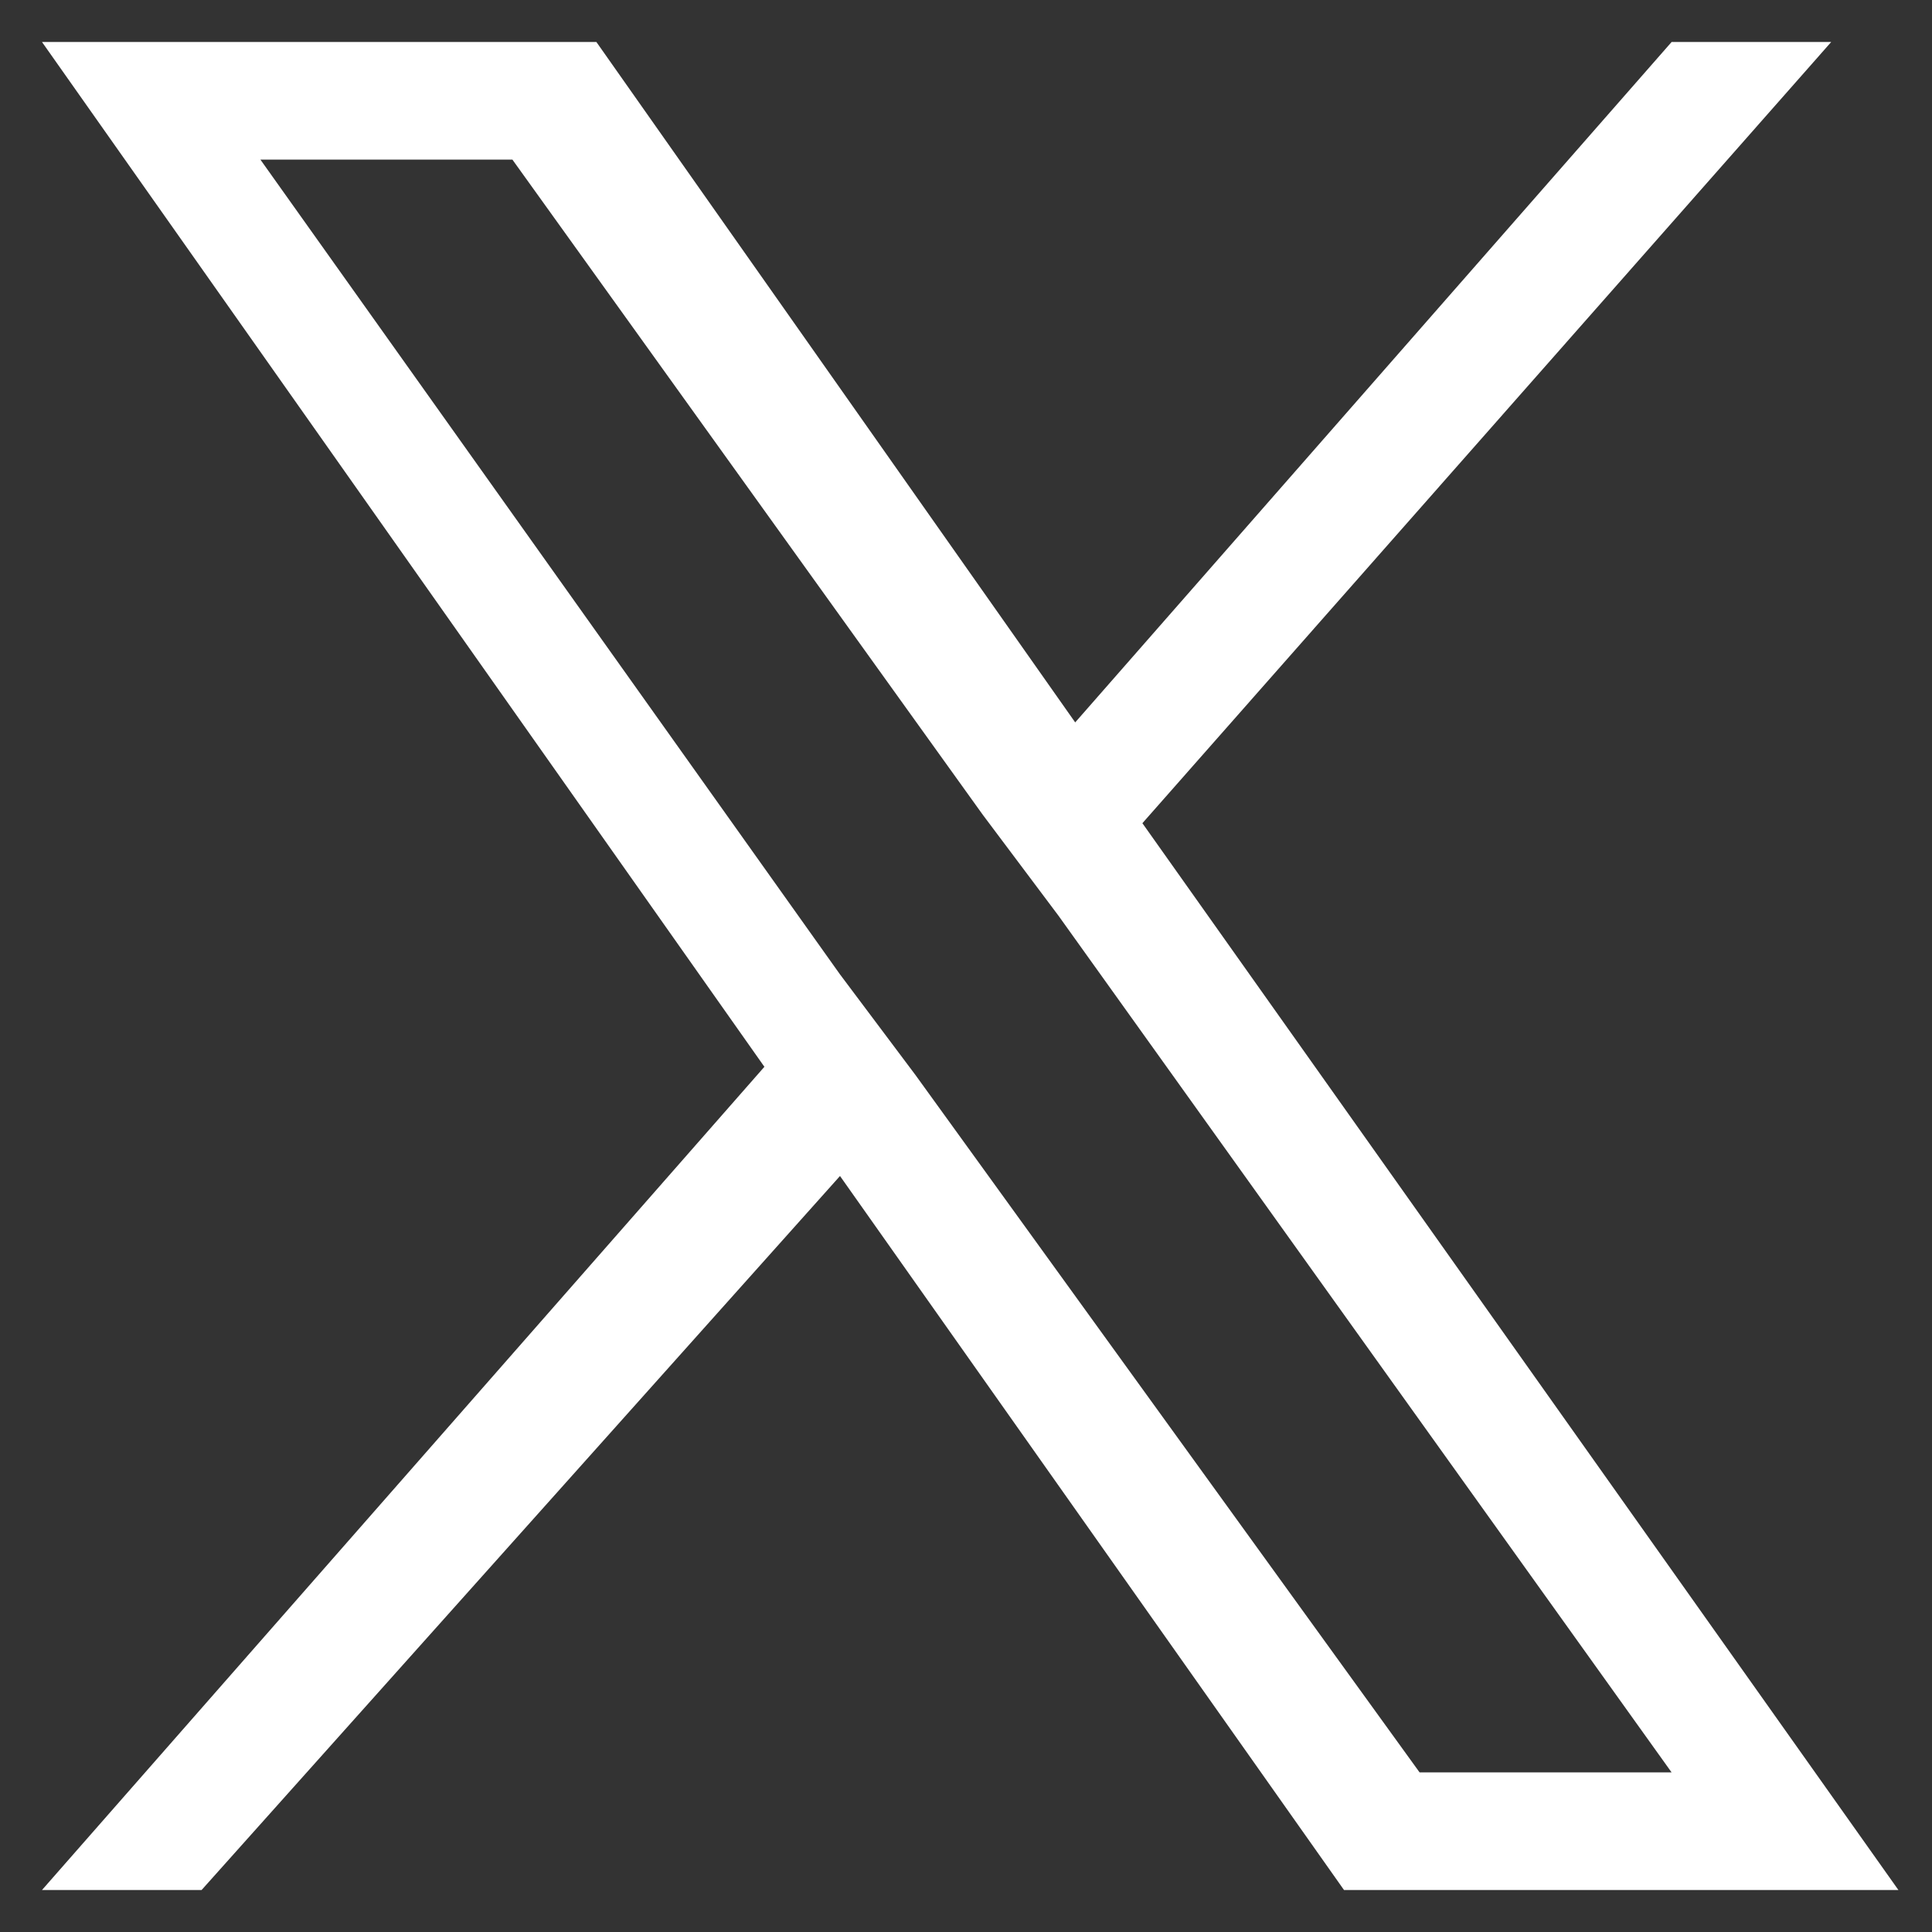 <?xml version="1.0" encoding="utf-8"?>
<!-- Generator: Adobe Illustrator 25.2.1, SVG Export Plug-In . SVG Version: 6.00 Build 0)  -->
<svg version="1.1" id="Layer_1" xmlns="http://www.w3.org/2000/svg" xmlns:xlink="http://www.w3.org/1999/xlink" x="0px" y="0px"
	 width="23px" height="23px" viewBox="0 0 23 23" style="enable-background:new 0 0 23 23;" xml:space="preserve">
<rect x="0" y="0" width="23" height="23" fill="#333333" stroke="none"/>
<style type="text/css">
	.st0{fill:#FFFFFF;}
</style>
<g>
	<path class="st0" d="M13.6,9.8l8.2-9.3h-1.9l-7.1,8.1L7.1,0.5H0.5l8.6,12.2l-8.6,9.8h1.9L10,14l6,8.5h6.6L13.6,9.8L13.6,9.8z
		 M10.9,12.8l-0.9-1.2L3.1,1.9h3l5.6,7.8l0.9,1.2l7.3,10.2h-3L10.9,12.8L10.9,12.8z"/>
</g>
</svg>
